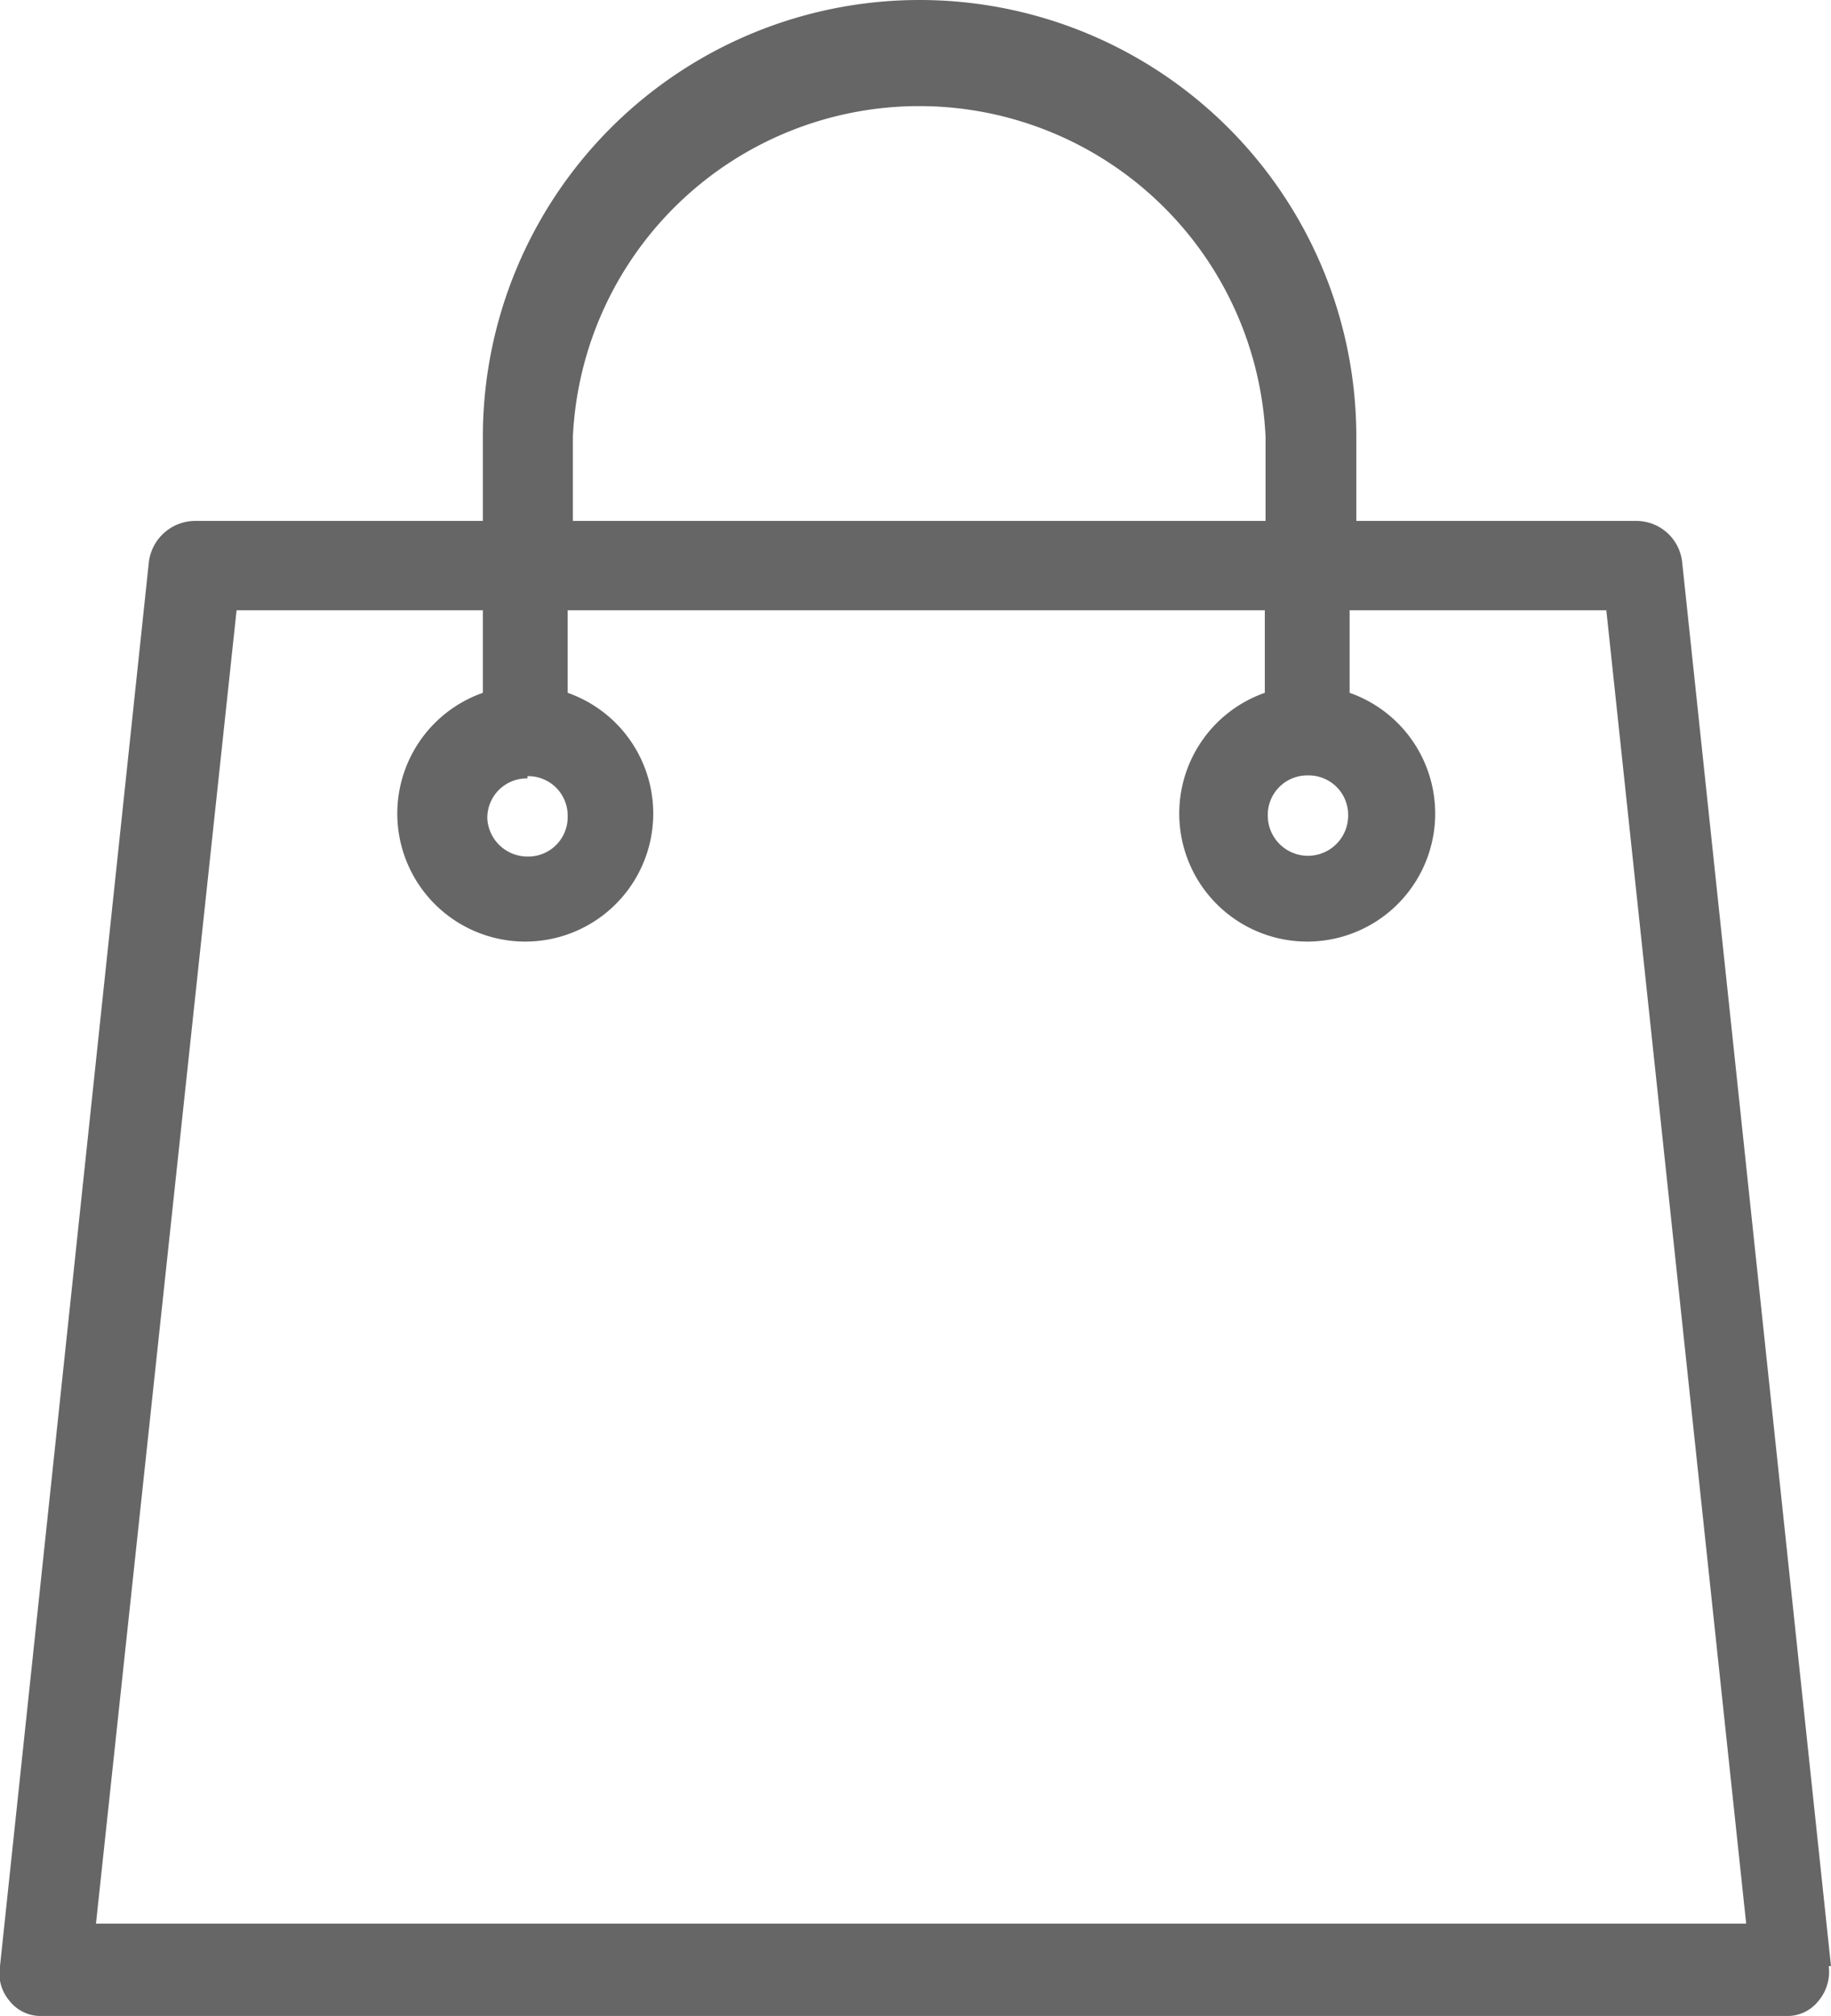 <svg xmlns="http://www.w3.org/2000/svg" viewBox="0 0 24.61 27.09"><defs><style>.cls-1{fill:#666;}</style></defs><title>icon-basket</title><g id="Capa_2" data-name="Capa 2"><g id="Capa_1-2" data-name="Capa 1"><path class="cls-1" d="M24.61,26.42l-2-18.86A.62.62,0,0,0,22,7H18.23V5.87a5.87,5.87,0,0,0-11.74,0V7H2.64A.63.63,0,0,0,2,7.56L0,26.42a.57.57,0,0,0,.13.47.53.53,0,0,0,.44.2H24a.53.53,0,0,0,.44-.2.61.61,0,0,0,.14-.47m-7-16a.53.53,0,0,1,.54.54.54.54,0,0,1-1.08,0,.53.53,0,0,1,.54-.54M7.7,5.87a4.66,4.66,0,0,1,9.31,0V7H7.7Zm-.61,4.56a.53.53,0,0,1,.54.54.53.53,0,0,1-.54.54A.54.54,0,0,1,6.55,11a.53.53,0,0,1,.54-.54M1.29,25.85,3.18,8.2H6.49V9.31a1.72,1.72,0,1,0,1.14,0V8.2H17V9.31a1.72,1.72,0,1,0,1.14,0V8.2h3.45l1.88,17.65Z"/></g></g></svg>